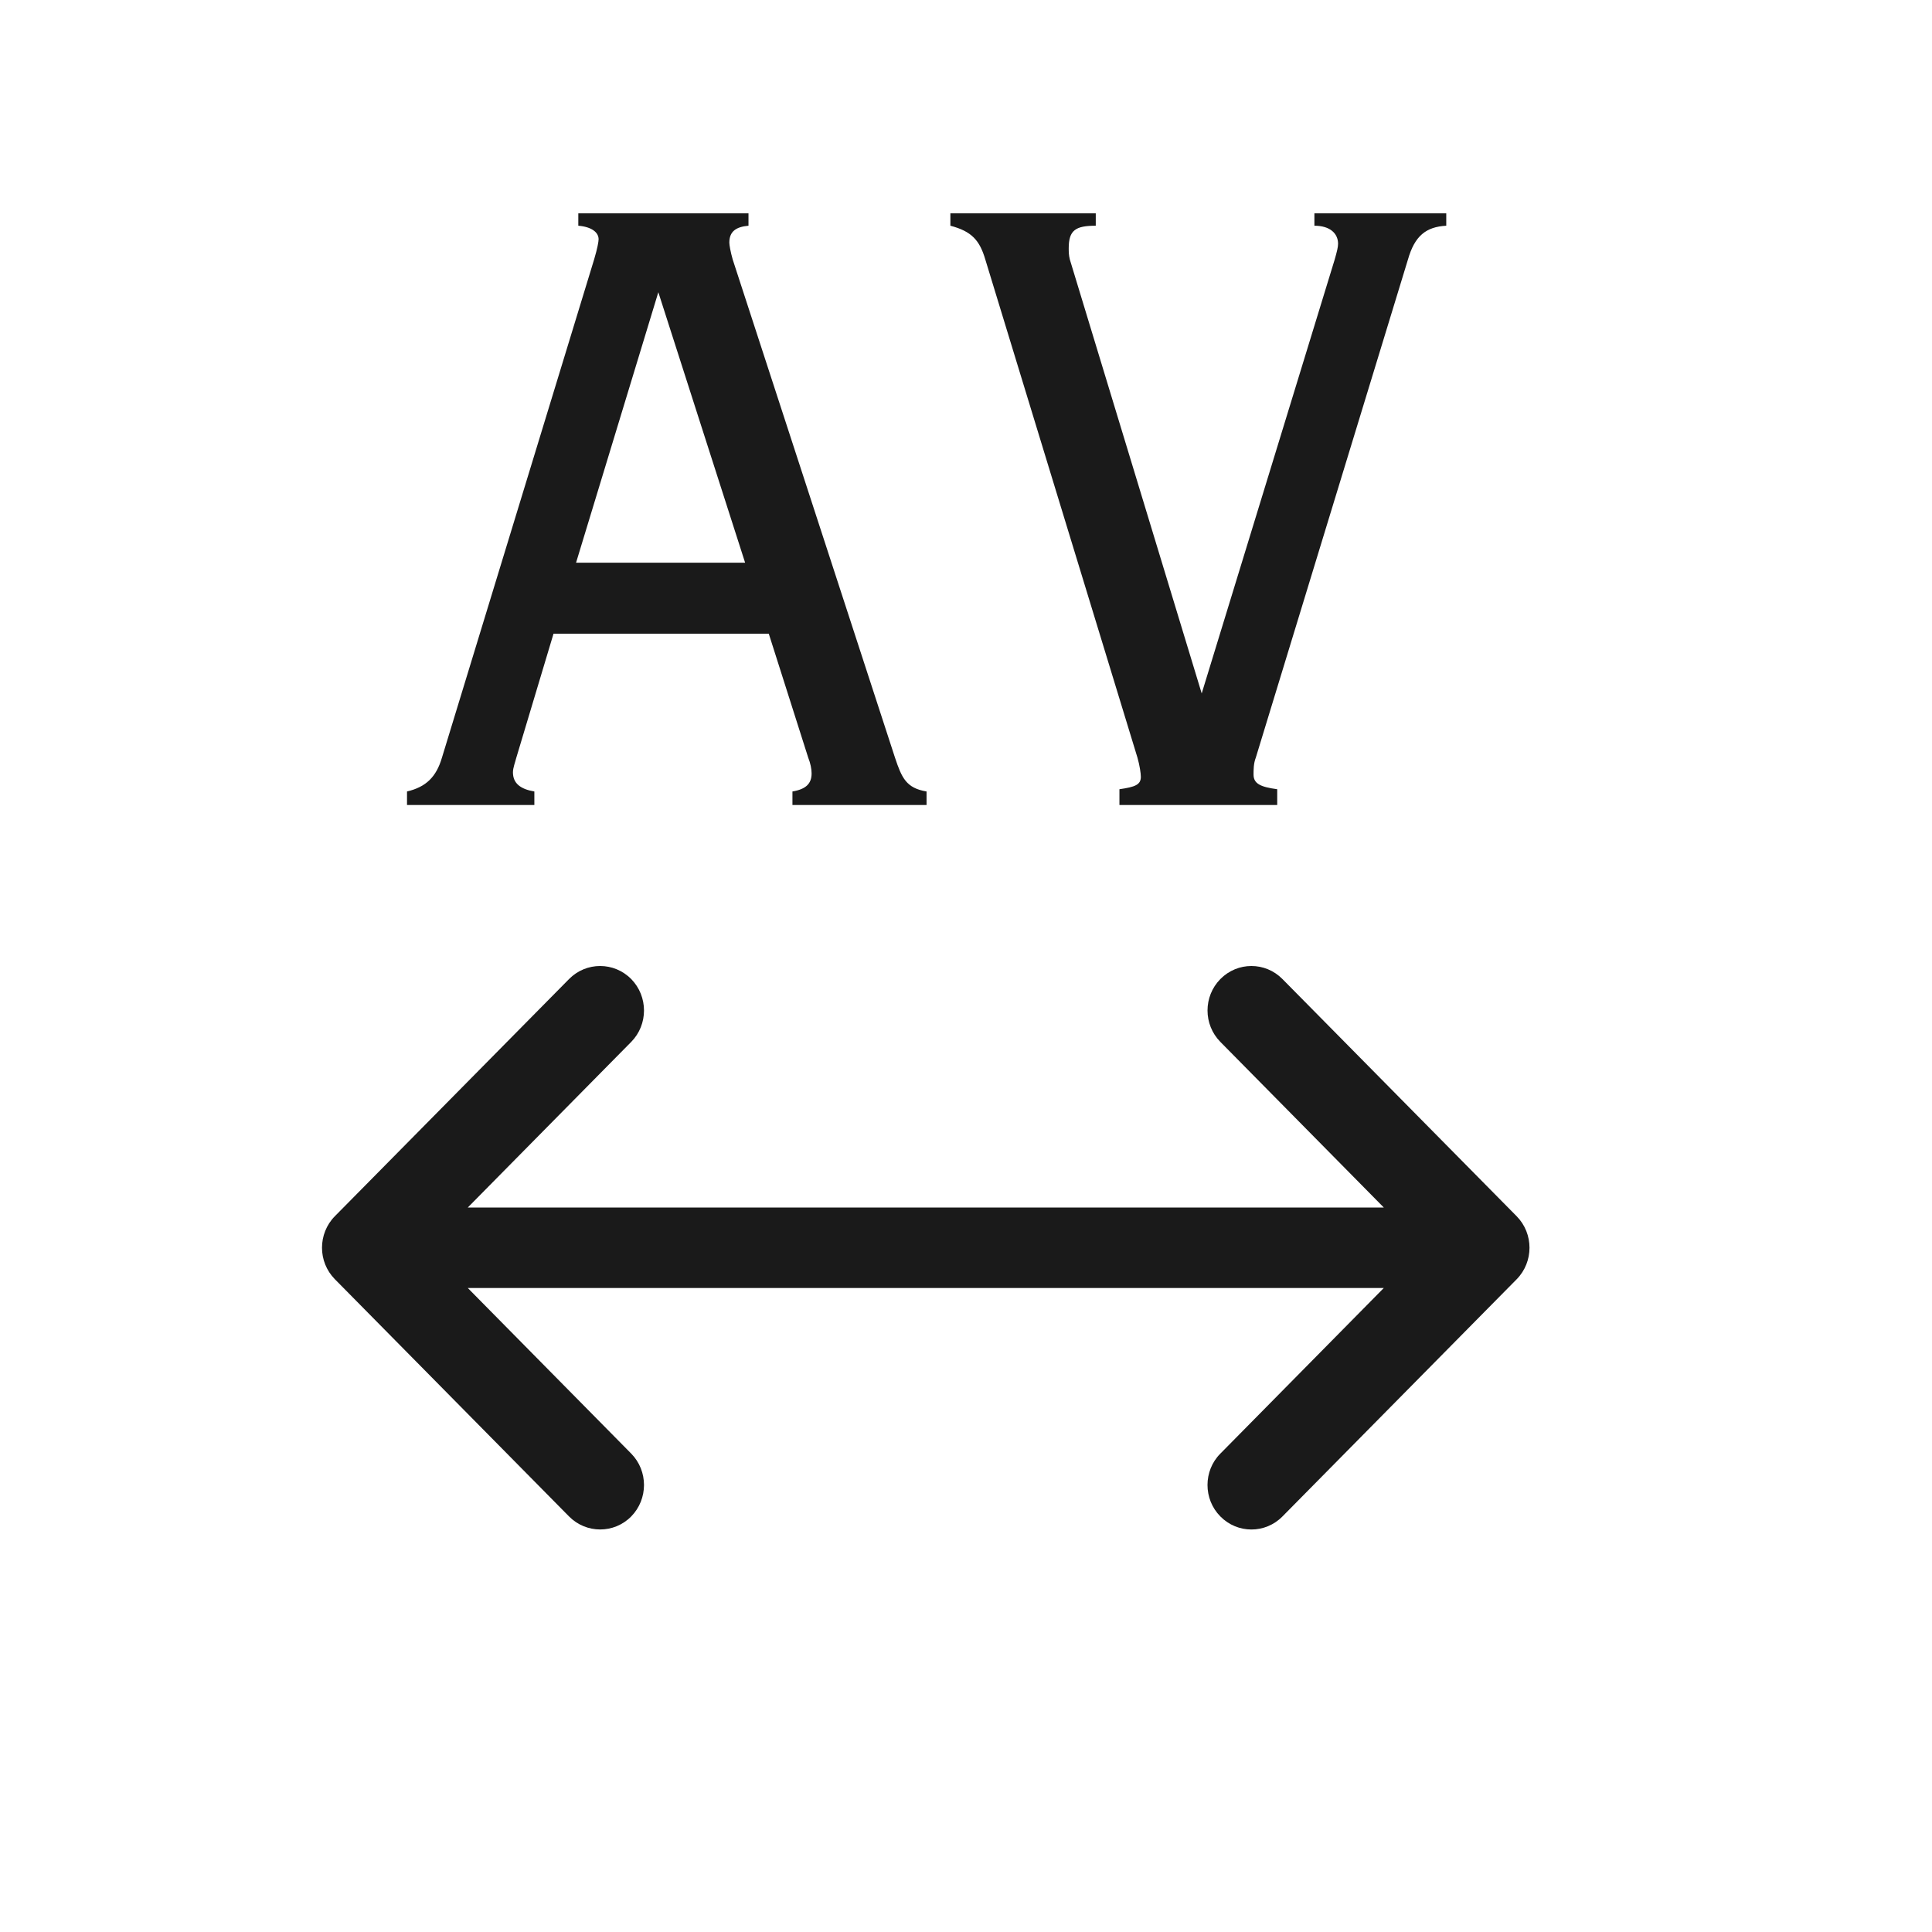 <svg width="24" height="24" viewBox="0 0 24 24" fill="none" xmlns="http://www.w3.org/2000/svg">
<g clip-path="url(#clip0_2253_190)">
<path d="M18.841 15.109C19.053 15.325 19.053 15.675 18.841 15.891L15.931 18.838C15.718 19.054 15.373 19.054 15.16 18.838C15.053 18.73 15 18.589 15 18.447C15 18.306 15.053 18.164 15.16 18.057L17.19 16L5.811 16L7.841 18.057C8.053 18.272 8.053 18.622 7.841 18.838C7.628 19.054 7.282 19.053 7.069 18.838L4.16 15.891C4.053 15.782 4 15.641 4 15.5C4 15.359 4.053 15.216 4.16 15.108L7.069 12.162C7.282 11.946 7.628 11.946 7.841 12.162C8.053 12.378 8.053 12.728 7.841 12.943L5.811 15L17.19 15L15.16 12.943C14.947 12.727 14.947 12.378 15.16 12.162C15.373 11.946 15.718 11.946 15.931 12.162L18.841 15.109Z" fill="#1A1A1A"/>
<path d="M7.156 6.99H9.256L8.178 3.63L7.156 6.99ZM5.056 10V9.832C5.294 9.776 5.42 9.65 5.49 9.412L7.38 3.224C7.422 3.084 7.436 3 7.436 2.972C7.436 2.888 7.352 2.818 7.184 2.804V2.65H9.298V2.804C9.144 2.818 9.06 2.874 9.06 3.014C9.06 3.042 9.074 3.126 9.102 3.224L11.118 9.412C11.202 9.664 11.258 9.79 11.51 9.832V10H9.844V9.832C10.012 9.804 10.082 9.734 10.082 9.608C10.082 9.552 10.068 9.482 10.04 9.412L9.55 7.872H6.876L6.414 9.412C6.4 9.468 6.372 9.538 6.372 9.594C6.372 9.734 6.47 9.804 6.638 9.832V10H5.056ZM13.906 10V9.804C14.102 9.776 14.172 9.748 14.172 9.65C14.172 9.608 14.158 9.51 14.13 9.412L12.24 3.224C12.17 2.986 12.072 2.874 11.806 2.804V2.65H13.612V2.804C13.36 2.804 13.276 2.86 13.276 3.084C13.276 3.126 13.276 3.168 13.29 3.224L14.928 8.614L16.58 3.224C16.608 3.126 16.622 3.07 16.622 3.028C16.622 2.902 16.524 2.804 16.328 2.804V2.65H17.966V2.804C17.714 2.818 17.574 2.93 17.49 3.224L15.6 9.412C15.572 9.482 15.572 9.566 15.572 9.622C15.572 9.734 15.656 9.776 15.866 9.804V10H13.906Z" fill="#1A1A1A"/>
</g>
<defs>
<clipPath id="clip0_2253_190">
<rect width="20" height="20" fill="white" transform="translate(2 2)"/>
</clipPath>
</defs>
</svg>
